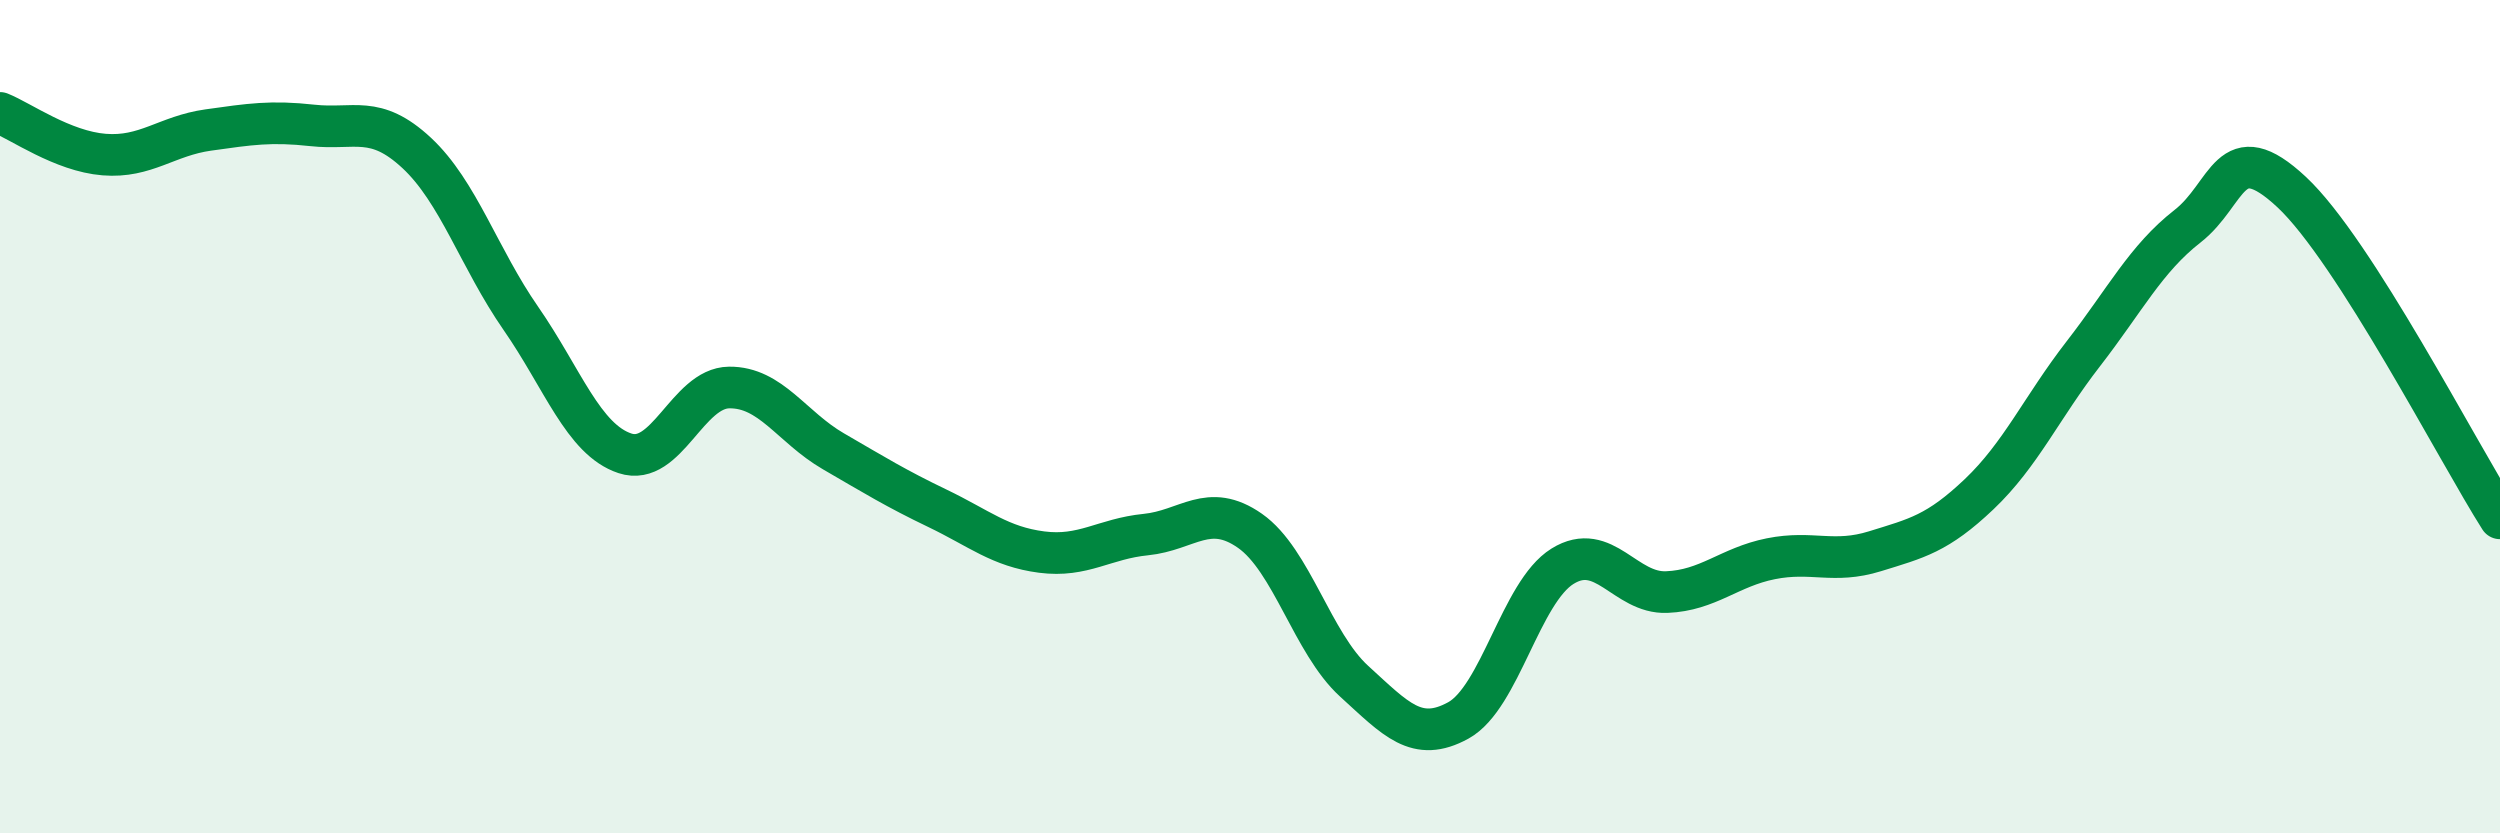 
    <svg width="60" height="20" viewBox="0 0 60 20" xmlns="http://www.w3.org/2000/svg">
      <path
        d="M 0,2.71 C 0.5,2.91 1.5,3.63 2.5,3.71 C 3.5,3.79 4,3.26 5,3.12 C 6,2.98 6.5,2.9 7.5,3.01 C 8.5,3.12 9,2.74 10,3.67 C 11,4.6 11.5,6.2 12.5,7.64 C 13.5,9.08 14,10.55 15,10.88 C 16,11.21 16.5,9.31 17.5,9.3 C 18.5,9.29 19,10.25 20,10.83 C 21,11.41 21.5,11.72 22.5,12.2 C 23.5,12.68 24,13.12 25,13.25 C 26,13.38 26.5,12.93 27.5,12.83 C 28.5,12.73 29,12.04 30,12.74 C 31,13.44 31.5,15.44 32.5,16.35 C 33.5,17.26 34,17.84 35,17.29 C 36,16.74 36.5,14.21 37.5,13.59 C 38.5,12.97 39,14.25 40,14.21 C 41,14.17 41.5,13.61 42.5,13.41 C 43.5,13.21 44,13.54 45,13.23 C 46,12.92 46.5,12.81 47.5,11.86 C 48.5,10.91 49,9.78 50,8.49 C 51,7.2 51.5,6.21 52.5,5.43 C 53.5,4.65 53.5,3.21 55,4.61 C 56.5,6.01 59,10.87 60,12.44L60 20L0 20Z"
        fill="#008740"
        opacity="0.1"
        stroke-linecap="round"
        stroke-linejoin="round"
      />
      <path
        d="M 0,2.71 C 0.5,2.91 1.5,3.63 2.5,3.71 C 3.5,3.79 4,3.26 5,3.12 C 6,2.98 6.5,2.9 7.5,3.01 C 8.5,3.12 9,2.74 10,3.67 C 11,4.6 11.5,6.2 12.5,7.64 C 13.5,9.08 14,10.55 15,10.88 C 16,11.21 16.5,9.31 17.5,9.3 C 18.5,9.29 19,10.25 20,10.83 C 21,11.41 21.5,11.72 22.5,12.2 C 23.5,12.68 24,13.12 25,13.25 C 26,13.38 26.5,12.93 27.5,12.83 C 28.5,12.73 29,12.04 30,12.74 C 31,13.44 31.5,15.44 32.5,16.35 C 33.5,17.26 34,17.84 35,17.29 C 36,16.74 36.5,14.21 37.5,13.59 C 38.5,12.97 39,14.25 40,14.21 C 41,14.17 41.5,13.61 42.5,13.41 C 43.5,13.21 44,13.54 45,13.23 C 46,12.92 46.5,12.81 47.5,11.86 C 48.5,10.91 49,9.78 50,8.49 C 51,7.2 51.5,6.21 52.5,5.43 C 53.5,4.65 53.5,3.21 55,4.61 C 56.5,6.01 59,10.87 60,12.44"
        stroke="#008740"
        stroke-width="1"
        fill="none"
        stroke-linecap="round"
        stroke-linejoin="round"
      />
    </svg>
  
